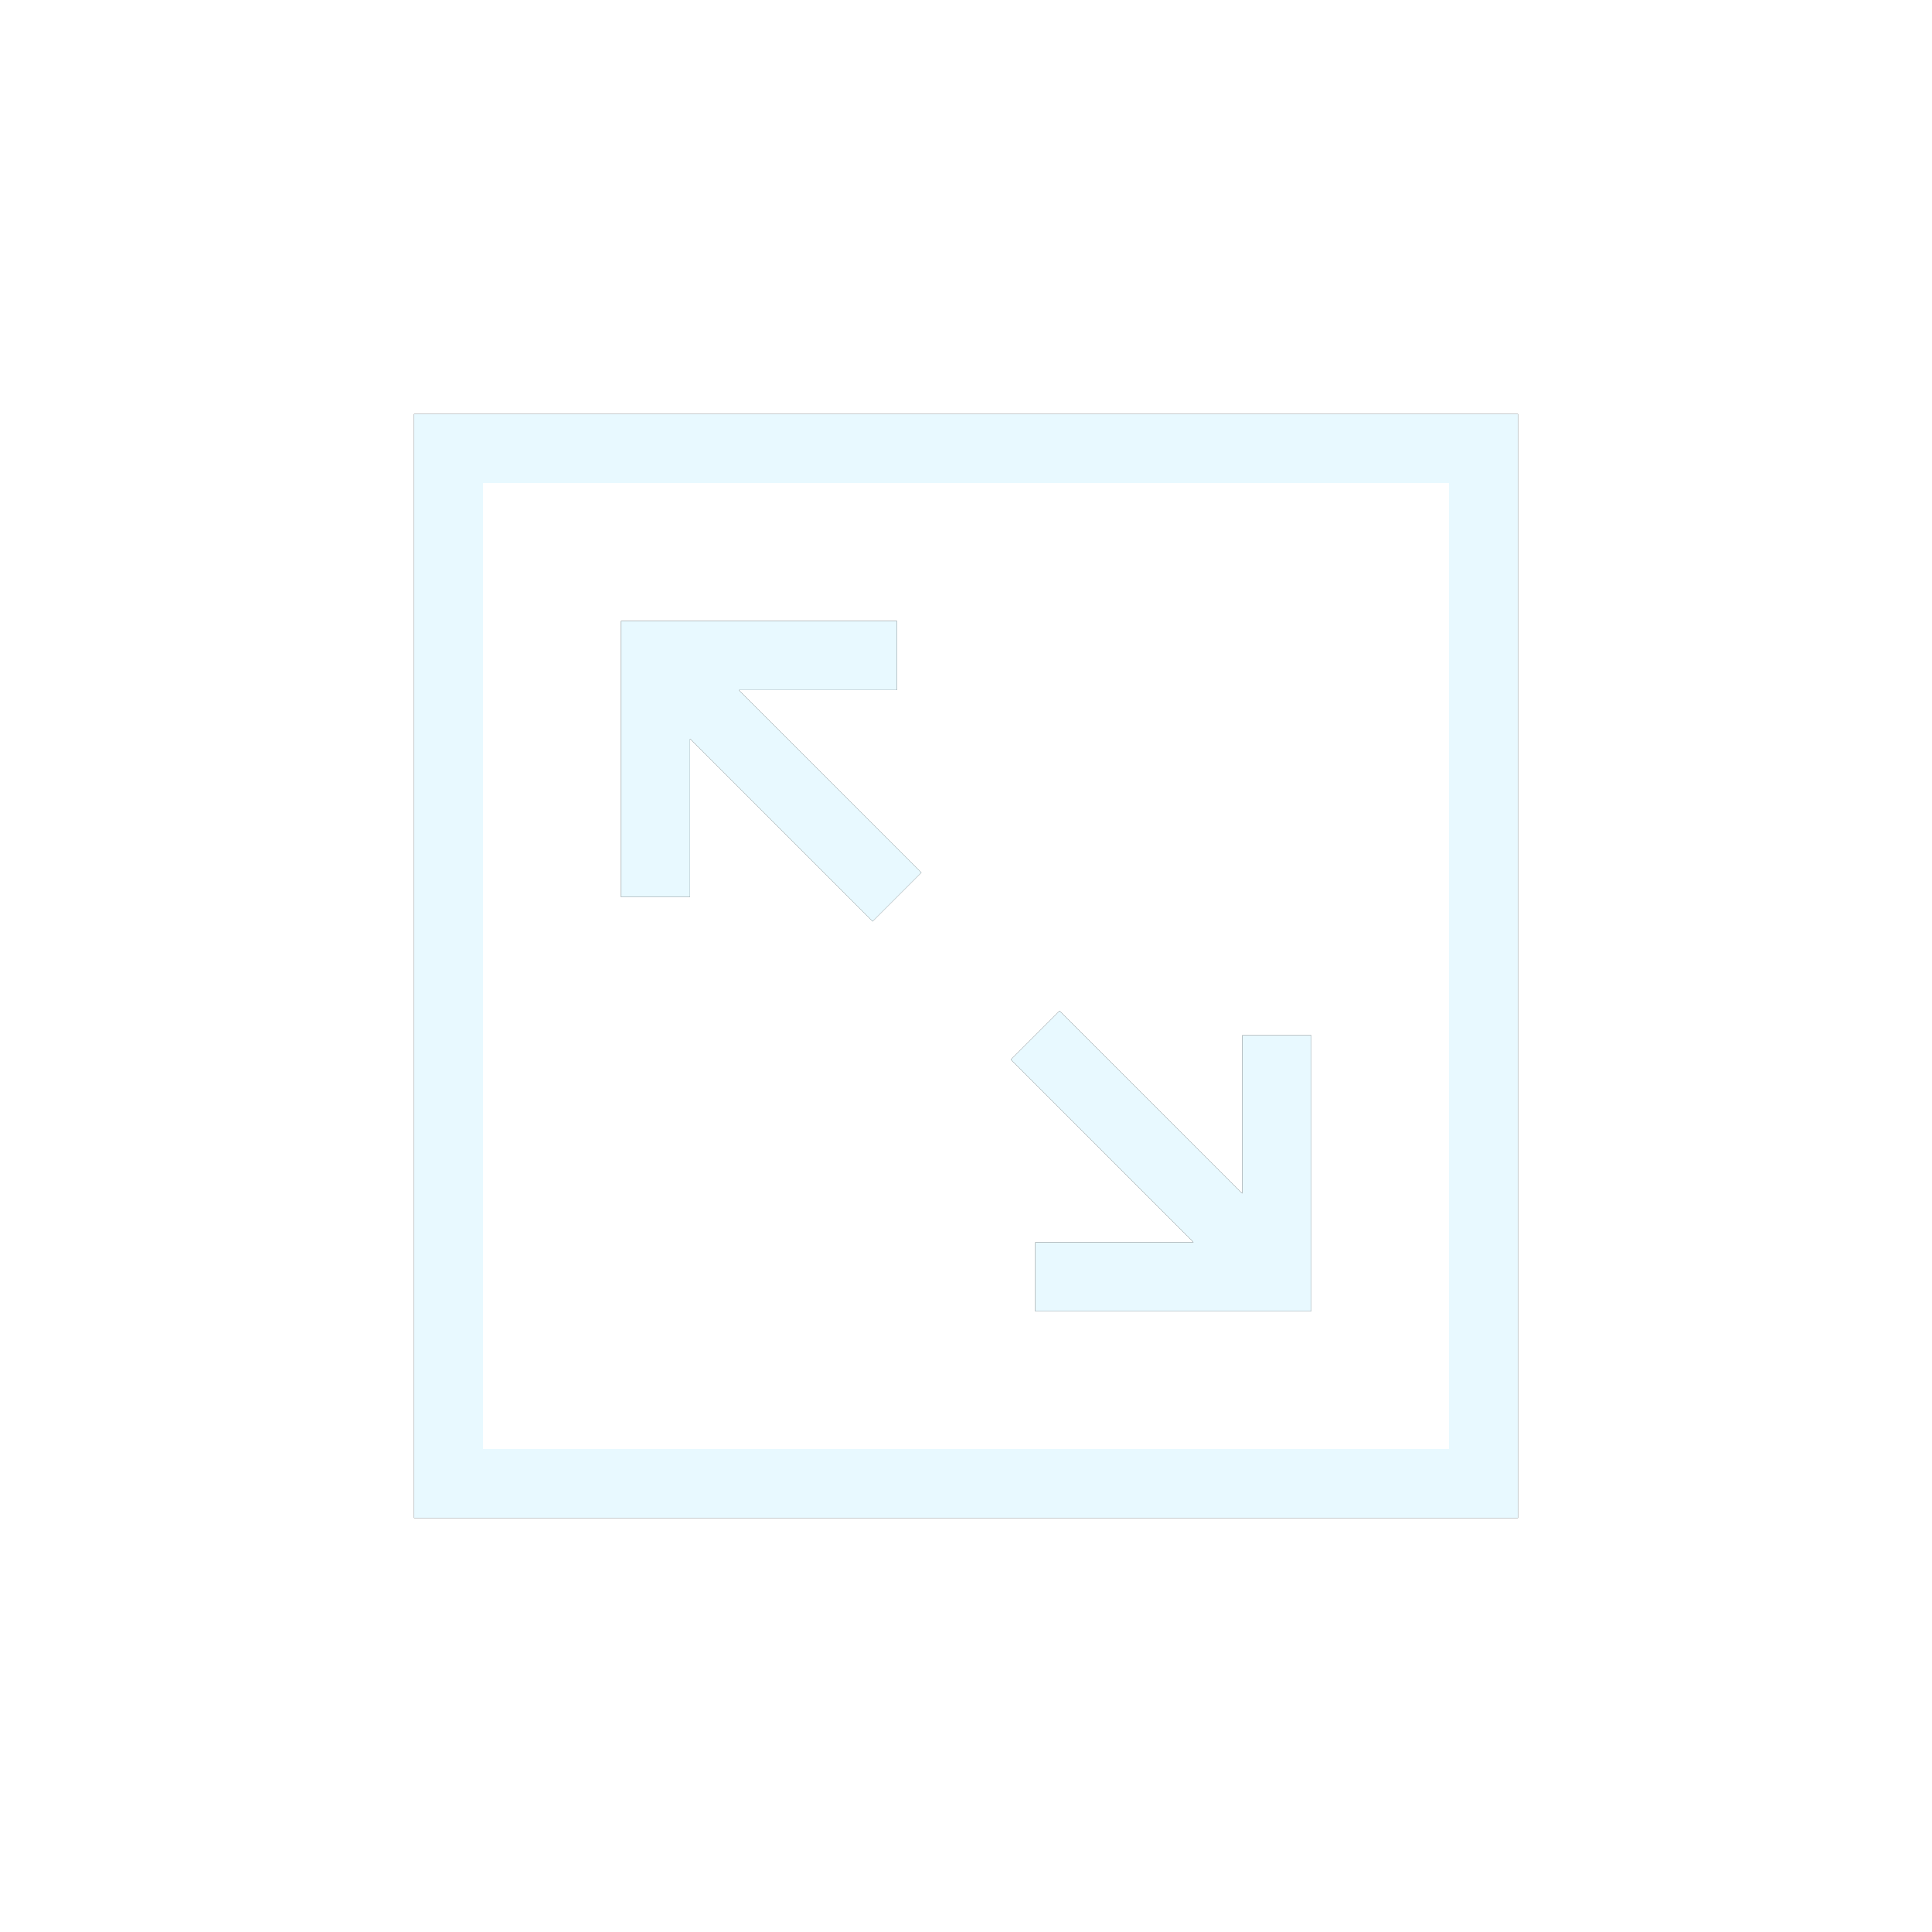 <?xml version="1.0" encoding="UTF-8"?>
<svg width="28px" height="28px" viewBox="0 0 28 28" version="1.1" xmlns="http://www.w3.org/2000/svg" xmlns:xlink="http://www.w3.org/1999/xlink">
    <title>形状结合</title>
    <defs>
        <path d="M1902,22 L1902,38 L1886,38 L1886,22 L1902,22 Z M1901,23 L1887,23 L1887,37 L1901,37 L1901,23 Z M1895.357,30.65 L1898.004,33.297 L1898.004,31.004 L1899.004,31.004 L1899.004,35.004 L1895.004,35.004 L1895.004,34.004 L1897.297,34.004 L1894.65,31.357 L1895.357,30.65 Z M1893,25 L1893,26 L1890.707,26 L1893.354,28.646 L1892.646,29.354 L1890,26.707 L1890,29 L1889,29 L1889,25 L1893,25 Z" id="path-1"></path>
        <filter x="-56.2%" y="-56.2%" width="212.5%" height="212.5%" filterUnits="objectBoundingBox" id="filter-2">
            <feMorphology radius="1" operator="dilate" in="SourceAlpha" result="shadowSpreadOuter1"></feMorphology>
            <feOffset dx="0" dy="0" in="shadowSpreadOuter1" result="shadowOffsetOuter1"></feOffset>
            <feGaussianBlur stdDeviation="2" in="shadowOffsetOuter1" result="shadowBlurOuter1"></feGaussianBlur>
            <feColorMatrix values="0 0 0 0 0.089   0 0 0 0 0.27   0 0 0 0 0.87  0 0 0 1 0" type="matrix" in="shadowBlurOuter1"></feColorMatrix>
        </filter>
    </defs>
    <g id="页面-1" stroke="none" stroke-width="1" fill="none" fill-rule="evenodd">
        <g id="头部导航备份" transform="translate(-1880, -16)" fill-rule="nonzero">
            <g id="形状结合">
                <use fill="black" fill-opacity="1" filter="url(#filter-2)" xlink:href="#path-1"></use>
                <use fill="#E8F9FF" xlink:href="#path-1"></use>
            </g>
        </g>
    </g>
</svg>